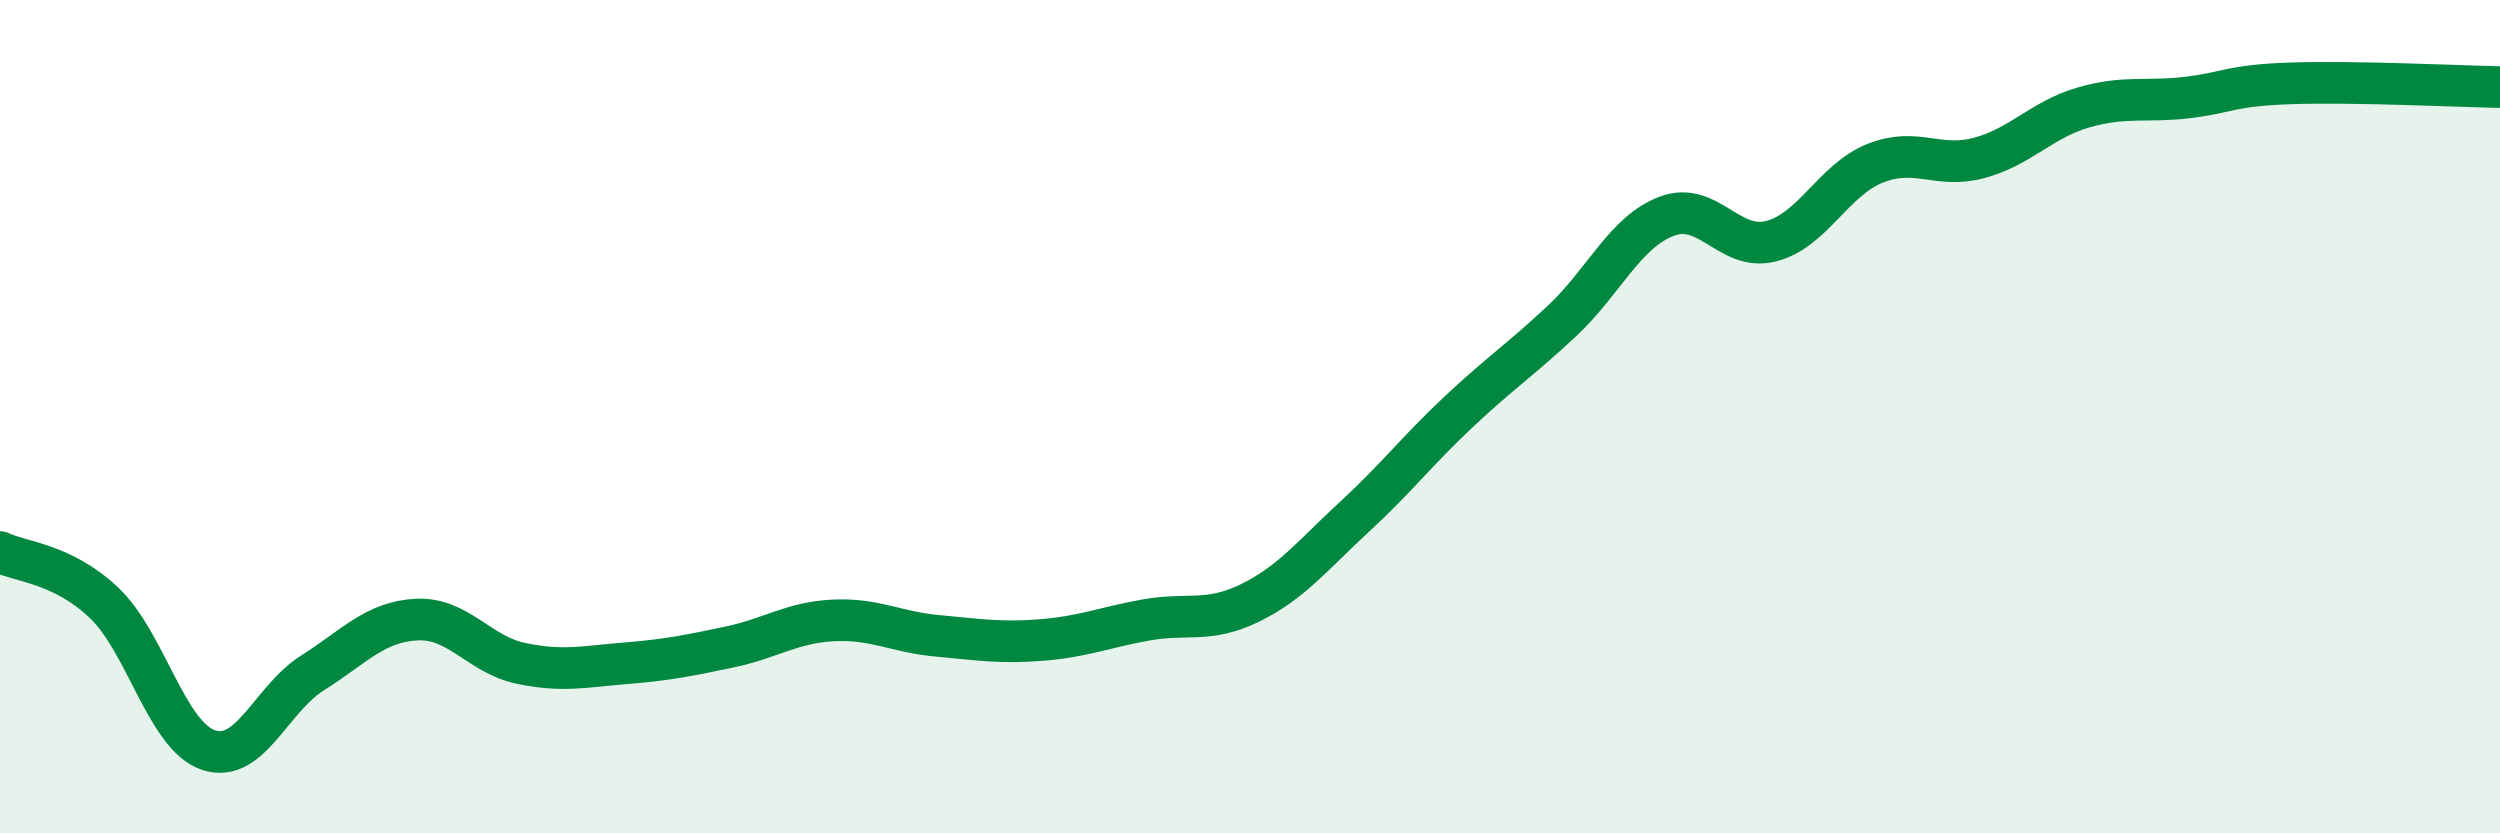 
    <svg width="60" height="20" viewBox="0 0 60 20" xmlns="http://www.w3.org/2000/svg">
      <path
        d="M 0,13.25 C 0.5,13.49 1.5,13.52 2.5,14.47 C 3.5,15.42 4,17.66 5,18 C 6,18.34 6.5,16.78 7.5,16.15 C 8.5,15.52 9,14.92 10,14.87 C 11,14.82 11.5,15.71 12.5,15.92 C 13.5,16.13 14,16 15,15.92 C 16,15.84 16.5,15.74 17.5,15.53 C 18.5,15.32 19,14.94 20,14.89 C 21,14.84 21.5,15.17 22.5,15.26 C 23.5,15.35 24,15.44 25,15.36 C 26,15.28 26.5,15.06 27.5,14.88 C 28.5,14.7 29,14.96 30,14.47 C 31,13.98 31.5,13.33 32.5,12.41 C 33.5,11.49 34,10.83 35,9.89 C 36,8.95 36.5,8.63 37.5,7.69 C 38.5,6.75 39,5.57 40,5.19 C 41,4.81 41.5,6.04 42.5,5.79 C 43.5,5.54 44,4.32 45,3.92 C 46,3.52 46.5,4.06 47.5,3.79 C 48.5,3.52 49,2.87 50,2.58 C 51,2.29 51.5,2.46 52.5,2.34 C 53.5,2.22 53.5,2.05 55,2 C 56.5,1.95 59,2.07 60,2.09L60 20L0 20Z"
        fill="#008740"
        opacity="0.1"
        stroke-linecap="round"
        stroke-linejoin="round"
      />
      <path
        d="M 0,13.25 C 0.5,13.49 1.5,13.52 2.5,14.47 C 3.5,15.42 4,17.66 5,18 C 6,18.34 6.5,16.78 7.5,16.15 C 8.5,15.52 9,14.92 10,14.87 C 11,14.82 11.5,15.71 12.5,15.92 C 13.5,16.13 14,16 15,15.92 C 16,15.84 16.5,15.74 17.5,15.53 C 18.5,15.32 19,14.94 20,14.89 C 21,14.84 21.5,15.17 22.5,15.26 C 23.5,15.35 24,15.44 25,15.36 C 26,15.28 26.5,15.06 27.5,14.88 C 28.5,14.7 29,14.96 30,14.47 C 31,13.98 31.5,13.33 32.5,12.41 C 33.5,11.49 34,10.83 35,9.89 C 36,8.95 36.5,8.63 37.5,7.69 C 38.5,6.75 39,5.57 40,5.19 C 41,4.81 41.5,6.04 42.5,5.79 C 43.5,5.54 44,4.32 45,3.92 C 46,3.52 46.5,4.06 47.5,3.79 C 48.5,3.52 49,2.87 50,2.58 C 51,2.29 51.5,2.46 52.5,2.34 C 53.5,2.22 53.5,2.05 55,2 C 56.5,1.95 59,2.07 60,2.09"
        stroke="#008740"
        stroke-width="1"
        fill="none"
        stroke-linecap="round"
        stroke-linejoin="round"
      />
    </svg>
  